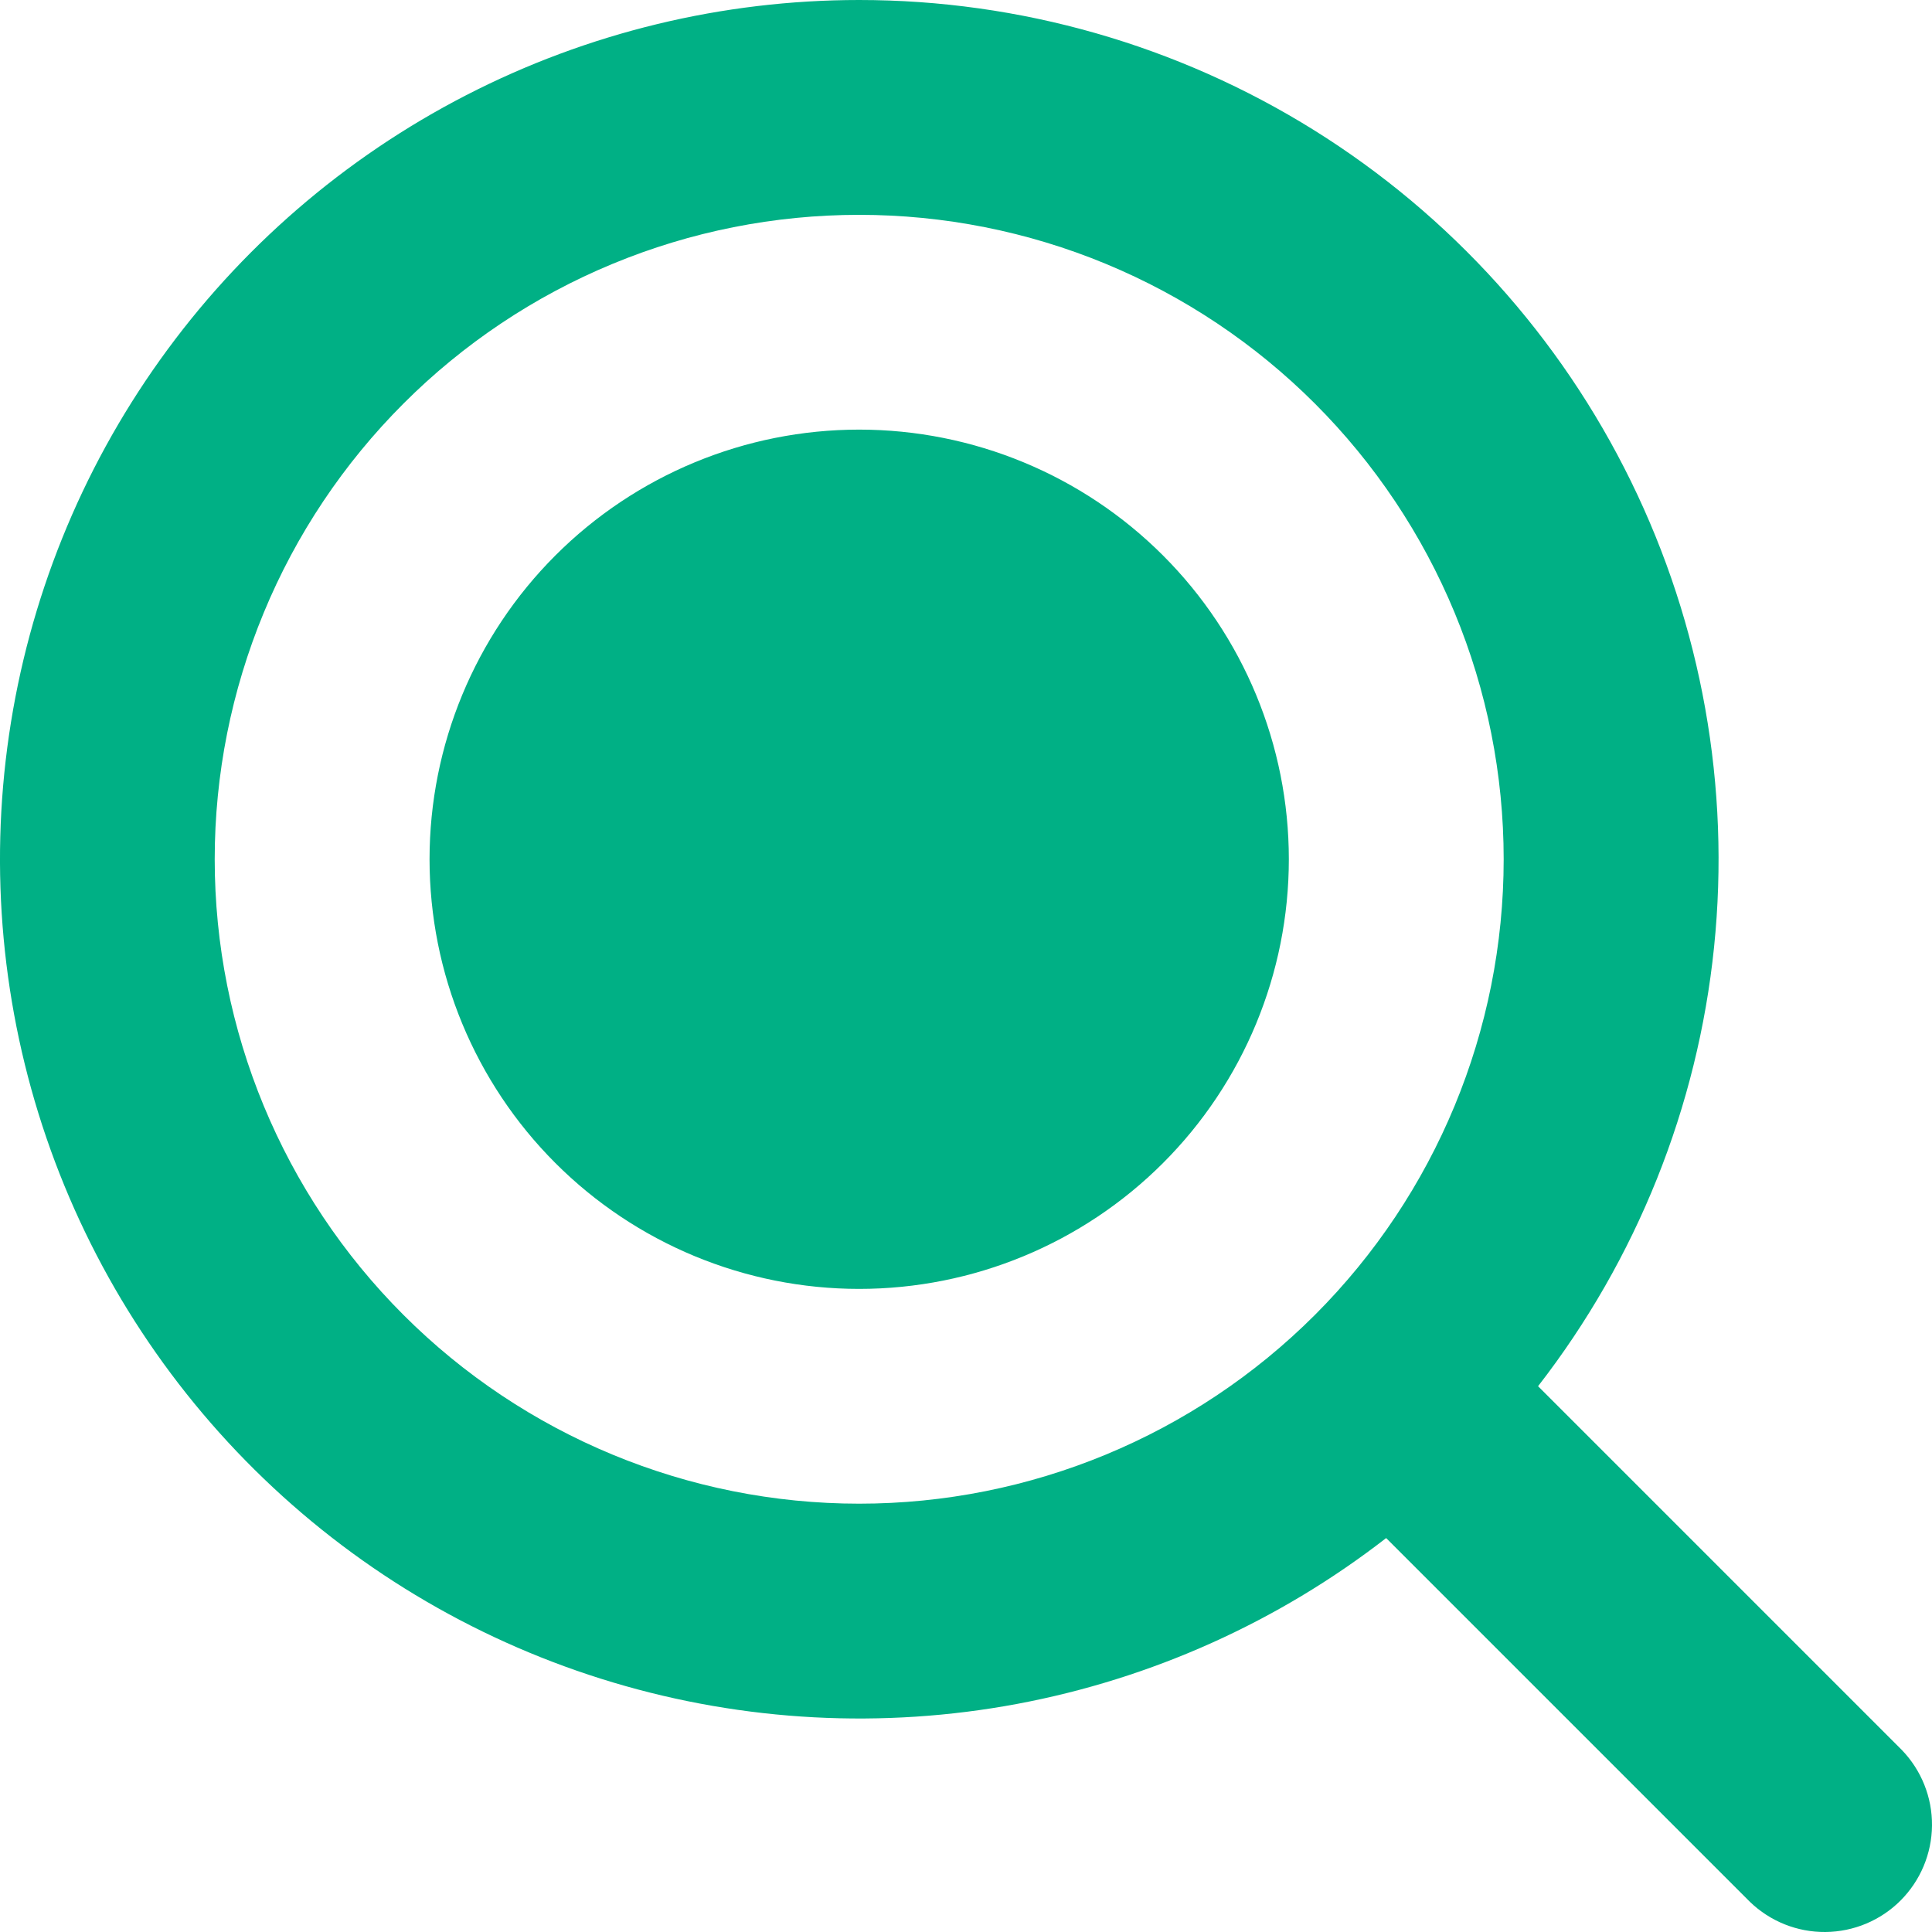<?xml version="1.0" encoding="UTF-8"?>
<svg xmlns="http://www.w3.org/2000/svg" width="30" height="30" viewBox="0 0 30 30" fill="none">
  <path fill-rule="evenodd" clip-rule="evenodd" d="M3.334 13.342C3.334 12.028 3.593 10.727 4.096 9.513C4.598 8.299 5.336 7.196 6.265 6.267C7.194 5.337 8.297 4.6 9.512 4.097C10.726 3.594 12.027 3.336 13.341 3.336C14.655 3.336 15.957 3.594 17.171 4.097C18.385 4.6 19.488 5.337 20.418 6.267C21.347 7.196 22.084 8.299 22.587 9.513C23.09 10.727 23.349 12.028 23.349 13.342C23.349 15.996 22.294 18.542 20.418 20.418C18.541 22.295 15.995 23.349 13.341 23.349C10.687 23.349 8.142 22.295 6.265 20.418C4.388 18.542 3.334 15.996 3.334 13.342ZM13.341 8.24167e-08C11.218 0 9.125 0.507 7.237 1.479C5.349 2.451 3.72 3.859 2.486 5.587C1.251 7.315 0.447 9.312 0.14 11.413C-0.167 13.514 0.032 15.658 0.72 17.667C1.408 19.675 2.566 21.491 4.097 22.962C5.628 24.434 7.488 25.518 9.523 26.126C11.557 26.734 13.708 26.848 15.795 26.458C17.882 26.067 19.846 25.185 21.524 23.883L27.173 29.532C27.488 29.836 27.909 30.004 28.346 30C28.784 29.996 29.202 29.821 29.511 29.512C29.821 29.202 29.996 28.784 30 28.347C30.004 27.909 29.835 27.488 29.532 27.174L23.883 21.525C25.414 19.552 26.361 17.19 26.616 14.706C26.871 12.223 26.424 9.717 25.326 7.475C24.228 5.232 22.523 3.343 20.404 2.021C18.285 0.7 15.838 -0 13.341 8.24167e-08ZM13.341 20.014C15.111 20.014 16.808 19.311 18.059 18.06C19.31 16.809 20.013 15.112 20.013 13.342C20.013 11.573 19.31 9.876 18.059 8.625C16.808 7.374 15.111 6.671 13.341 6.671C11.572 6.671 9.875 7.374 8.624 8.625C7.373 9.876 6.67 11.573 6.67 13.342C6.67 15.112 7.373 16.809 8.624 18.06C9.875 19.311 11.572 20.014 13.341 20.014Z" fill="#00B085"></path>
</svg>

